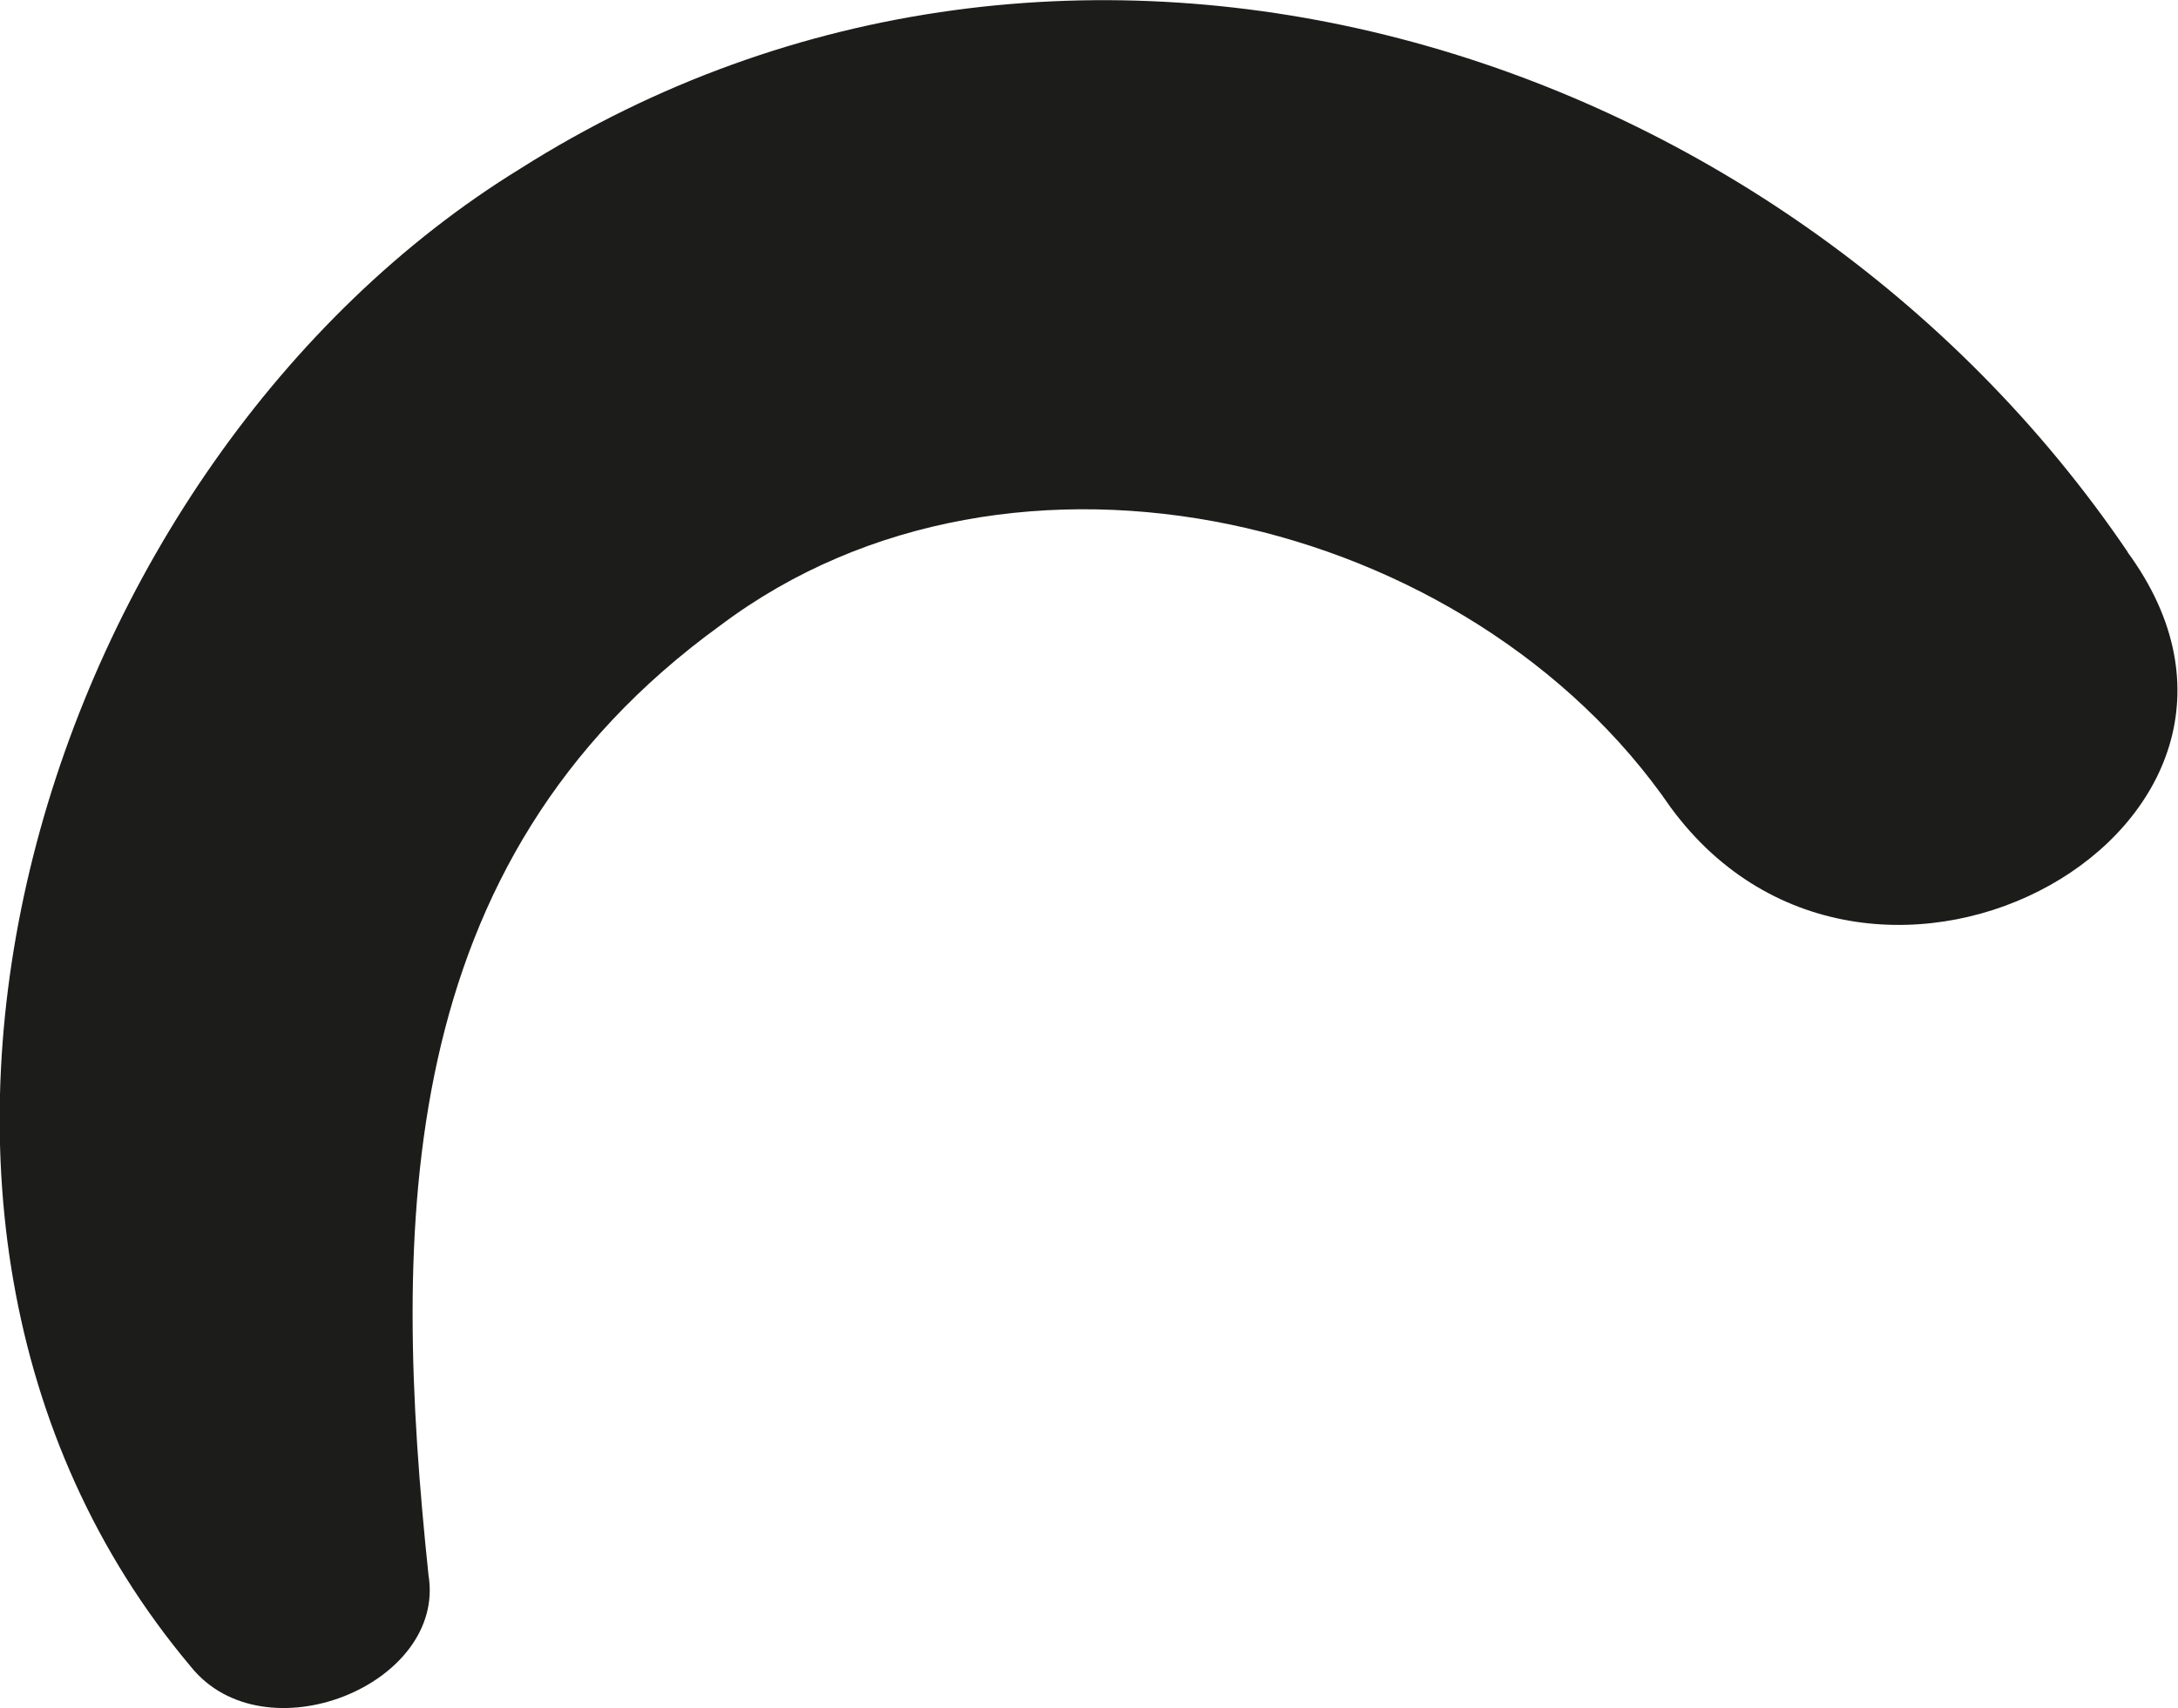 <?xml version="1.0" encoding="UTF-8"?> <svg xmlns="http://www.w3.org/2000/svg" viewBox="0 0 28.77 22.57"> <defs> <style>.d{fill:#1c1c1a;}</style> </defs> <g id="a"></g> <g id="b"> <g id="c"> <path class="d" d="M28.11,7.3C23.53,.54,14.11-2.36,6.87,2.23,.59,6.09-2.55,15.99,2.52,22.02c.97,1.21,3.38,.24,3.14-1.21-.48-4.59-.48-9.41,3.86-12.55,3.86-2.9,9.9-1.45,12.55,2.41,2.66,3.62,8.69,.24,6.03-3.38h0Z"></path> </g> </g> </svg> 